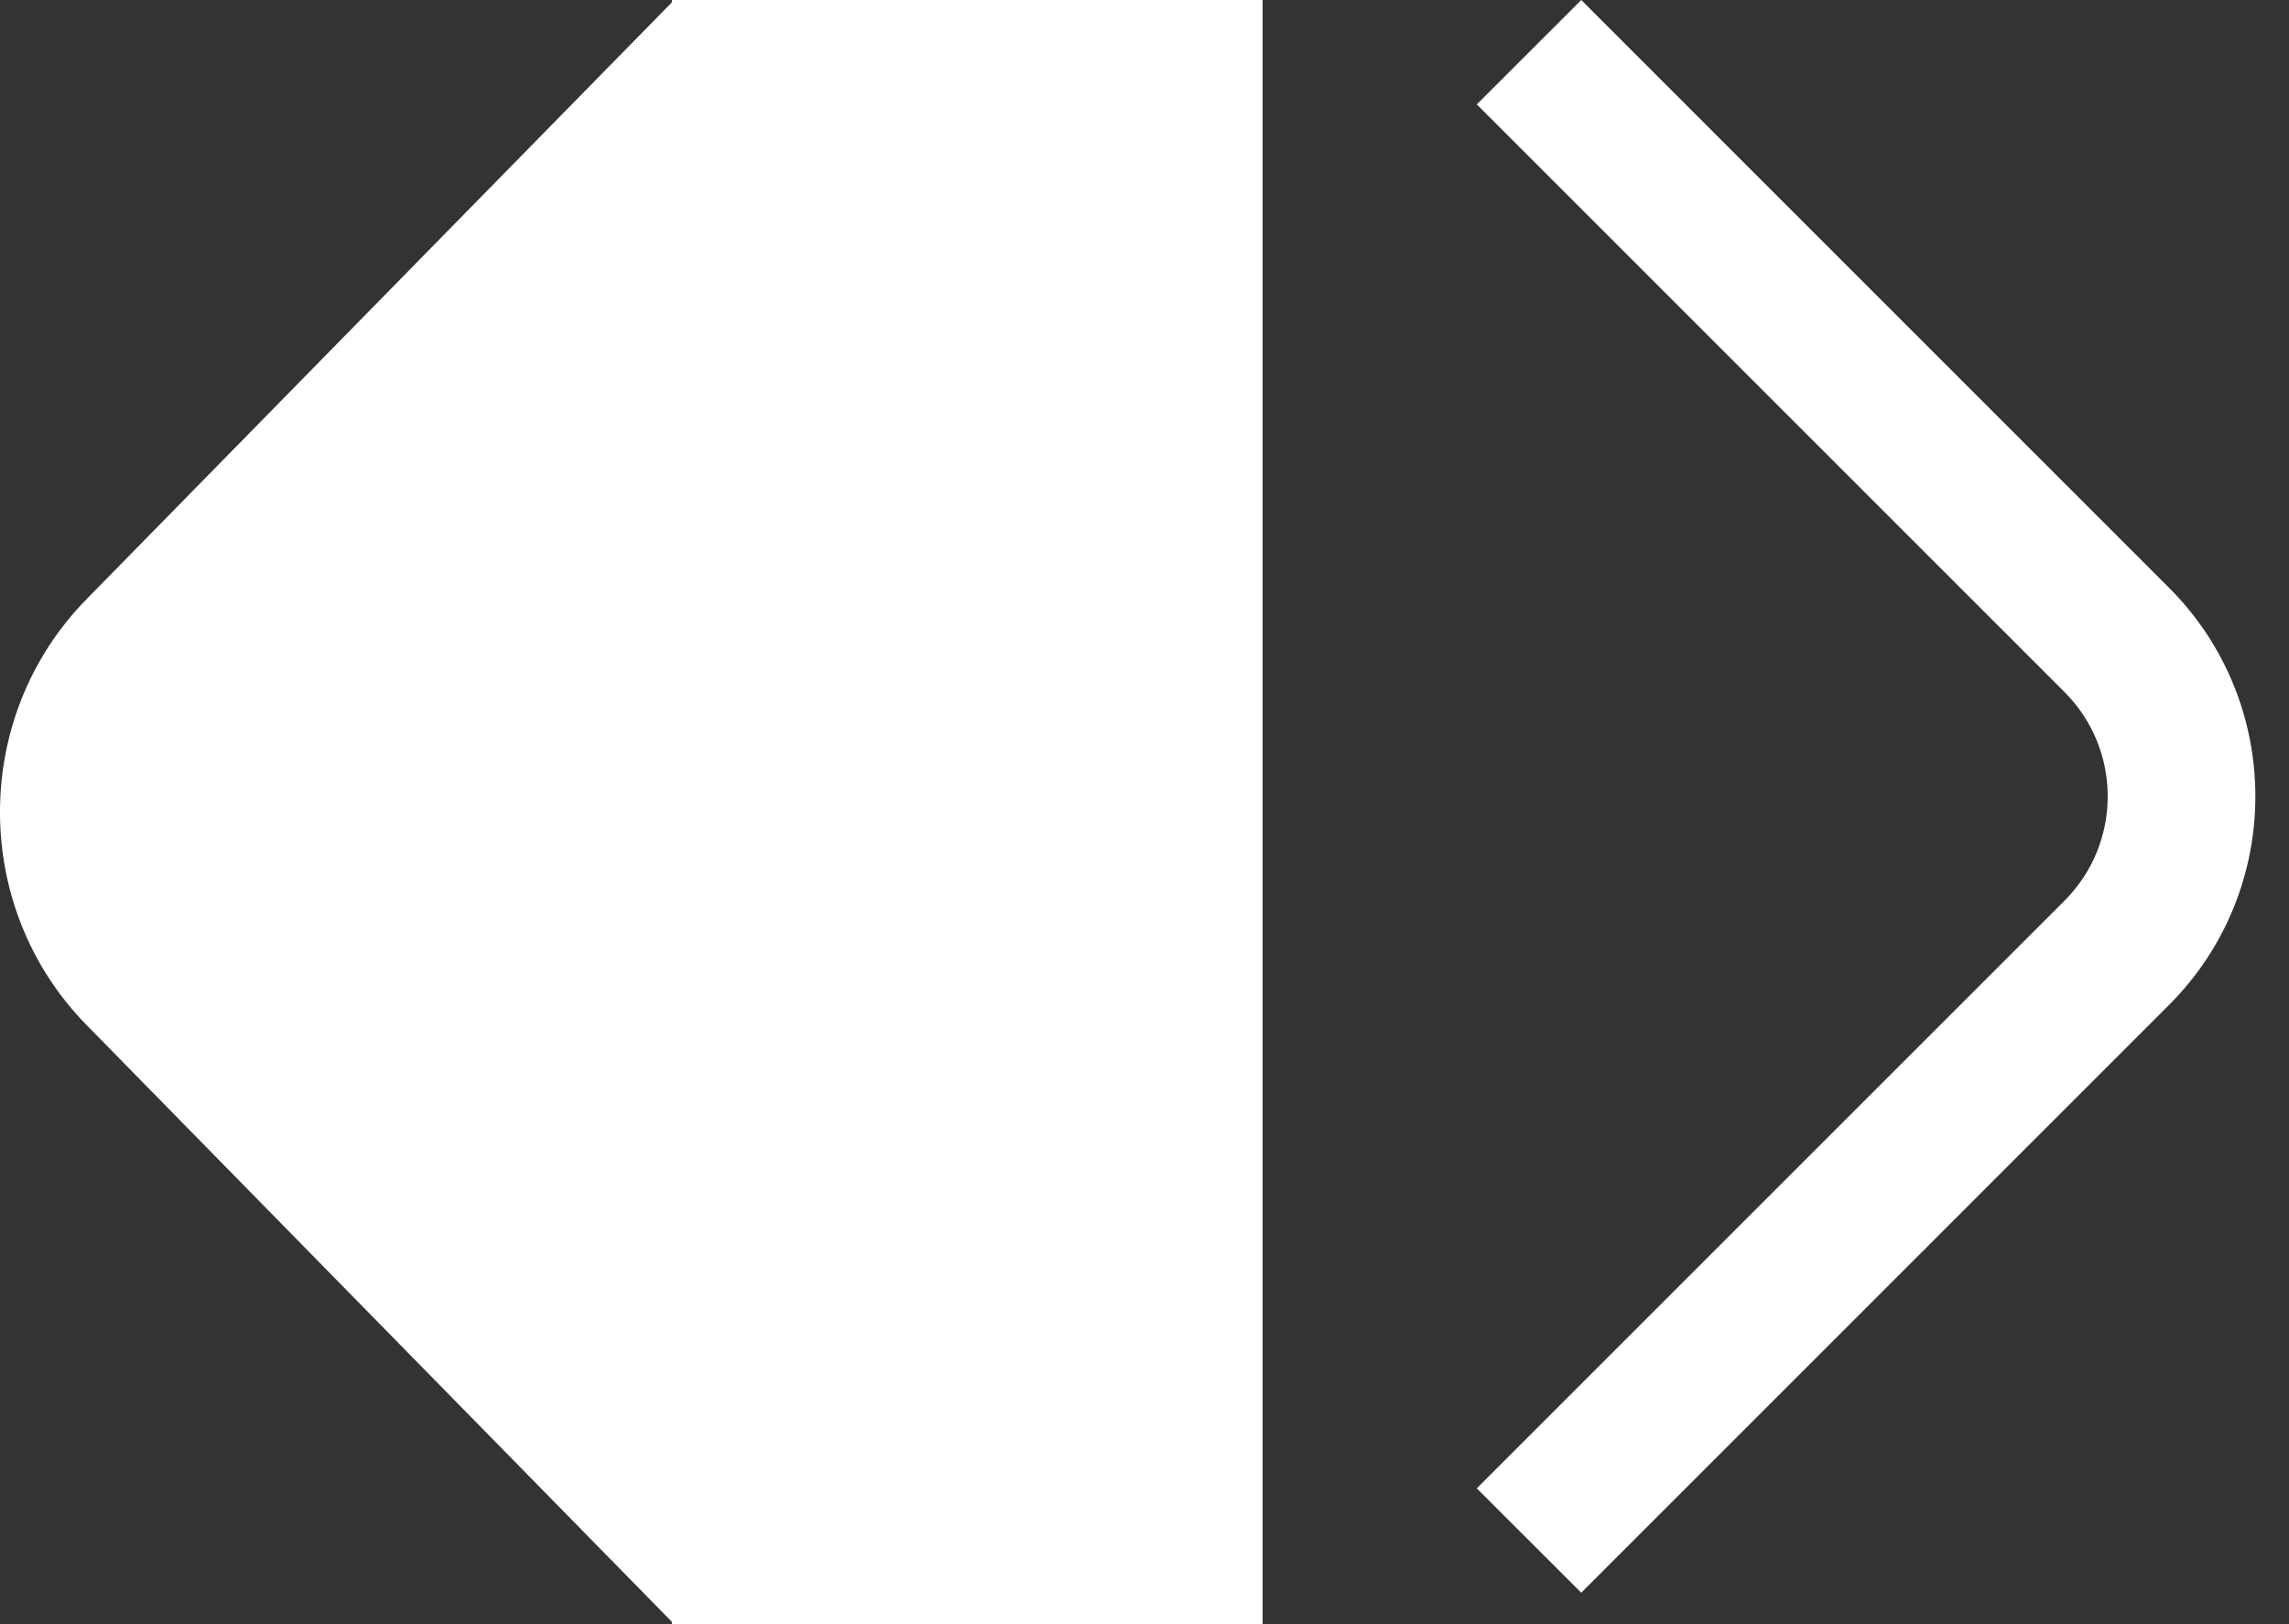 <svg width="31" height="22" viewBox="0 0 31 22" fill="none" xmlns="http://www.w3.org/2000/svg">
<rect x="0" y="0" width="31" height="22" fill="#333333" stroke="none"/>
<path fill-rule="evenodd" clip-rule="evenodd" d="M21.415 21.574L29.373 13.615C30.935 12.053 30.935 9.521 29.373 7.959L21.415 1.23657e-07L20 1.414L27.959 9.373C28.74 10.154 28.74 11.42 27.959 12.201L20 20.16L21.415 21.574Z" fill="white"/>
<path fill-rule="evenodd" clip-rule="evenodd" d="M17.1 0H9.1V0.031L1.172 8.116C-0.391 9.709 -0.391 12.291 1.172 13.884L9.1 21.969V22H9.13H17.1V0Z" fill="white"/>
</svg>
